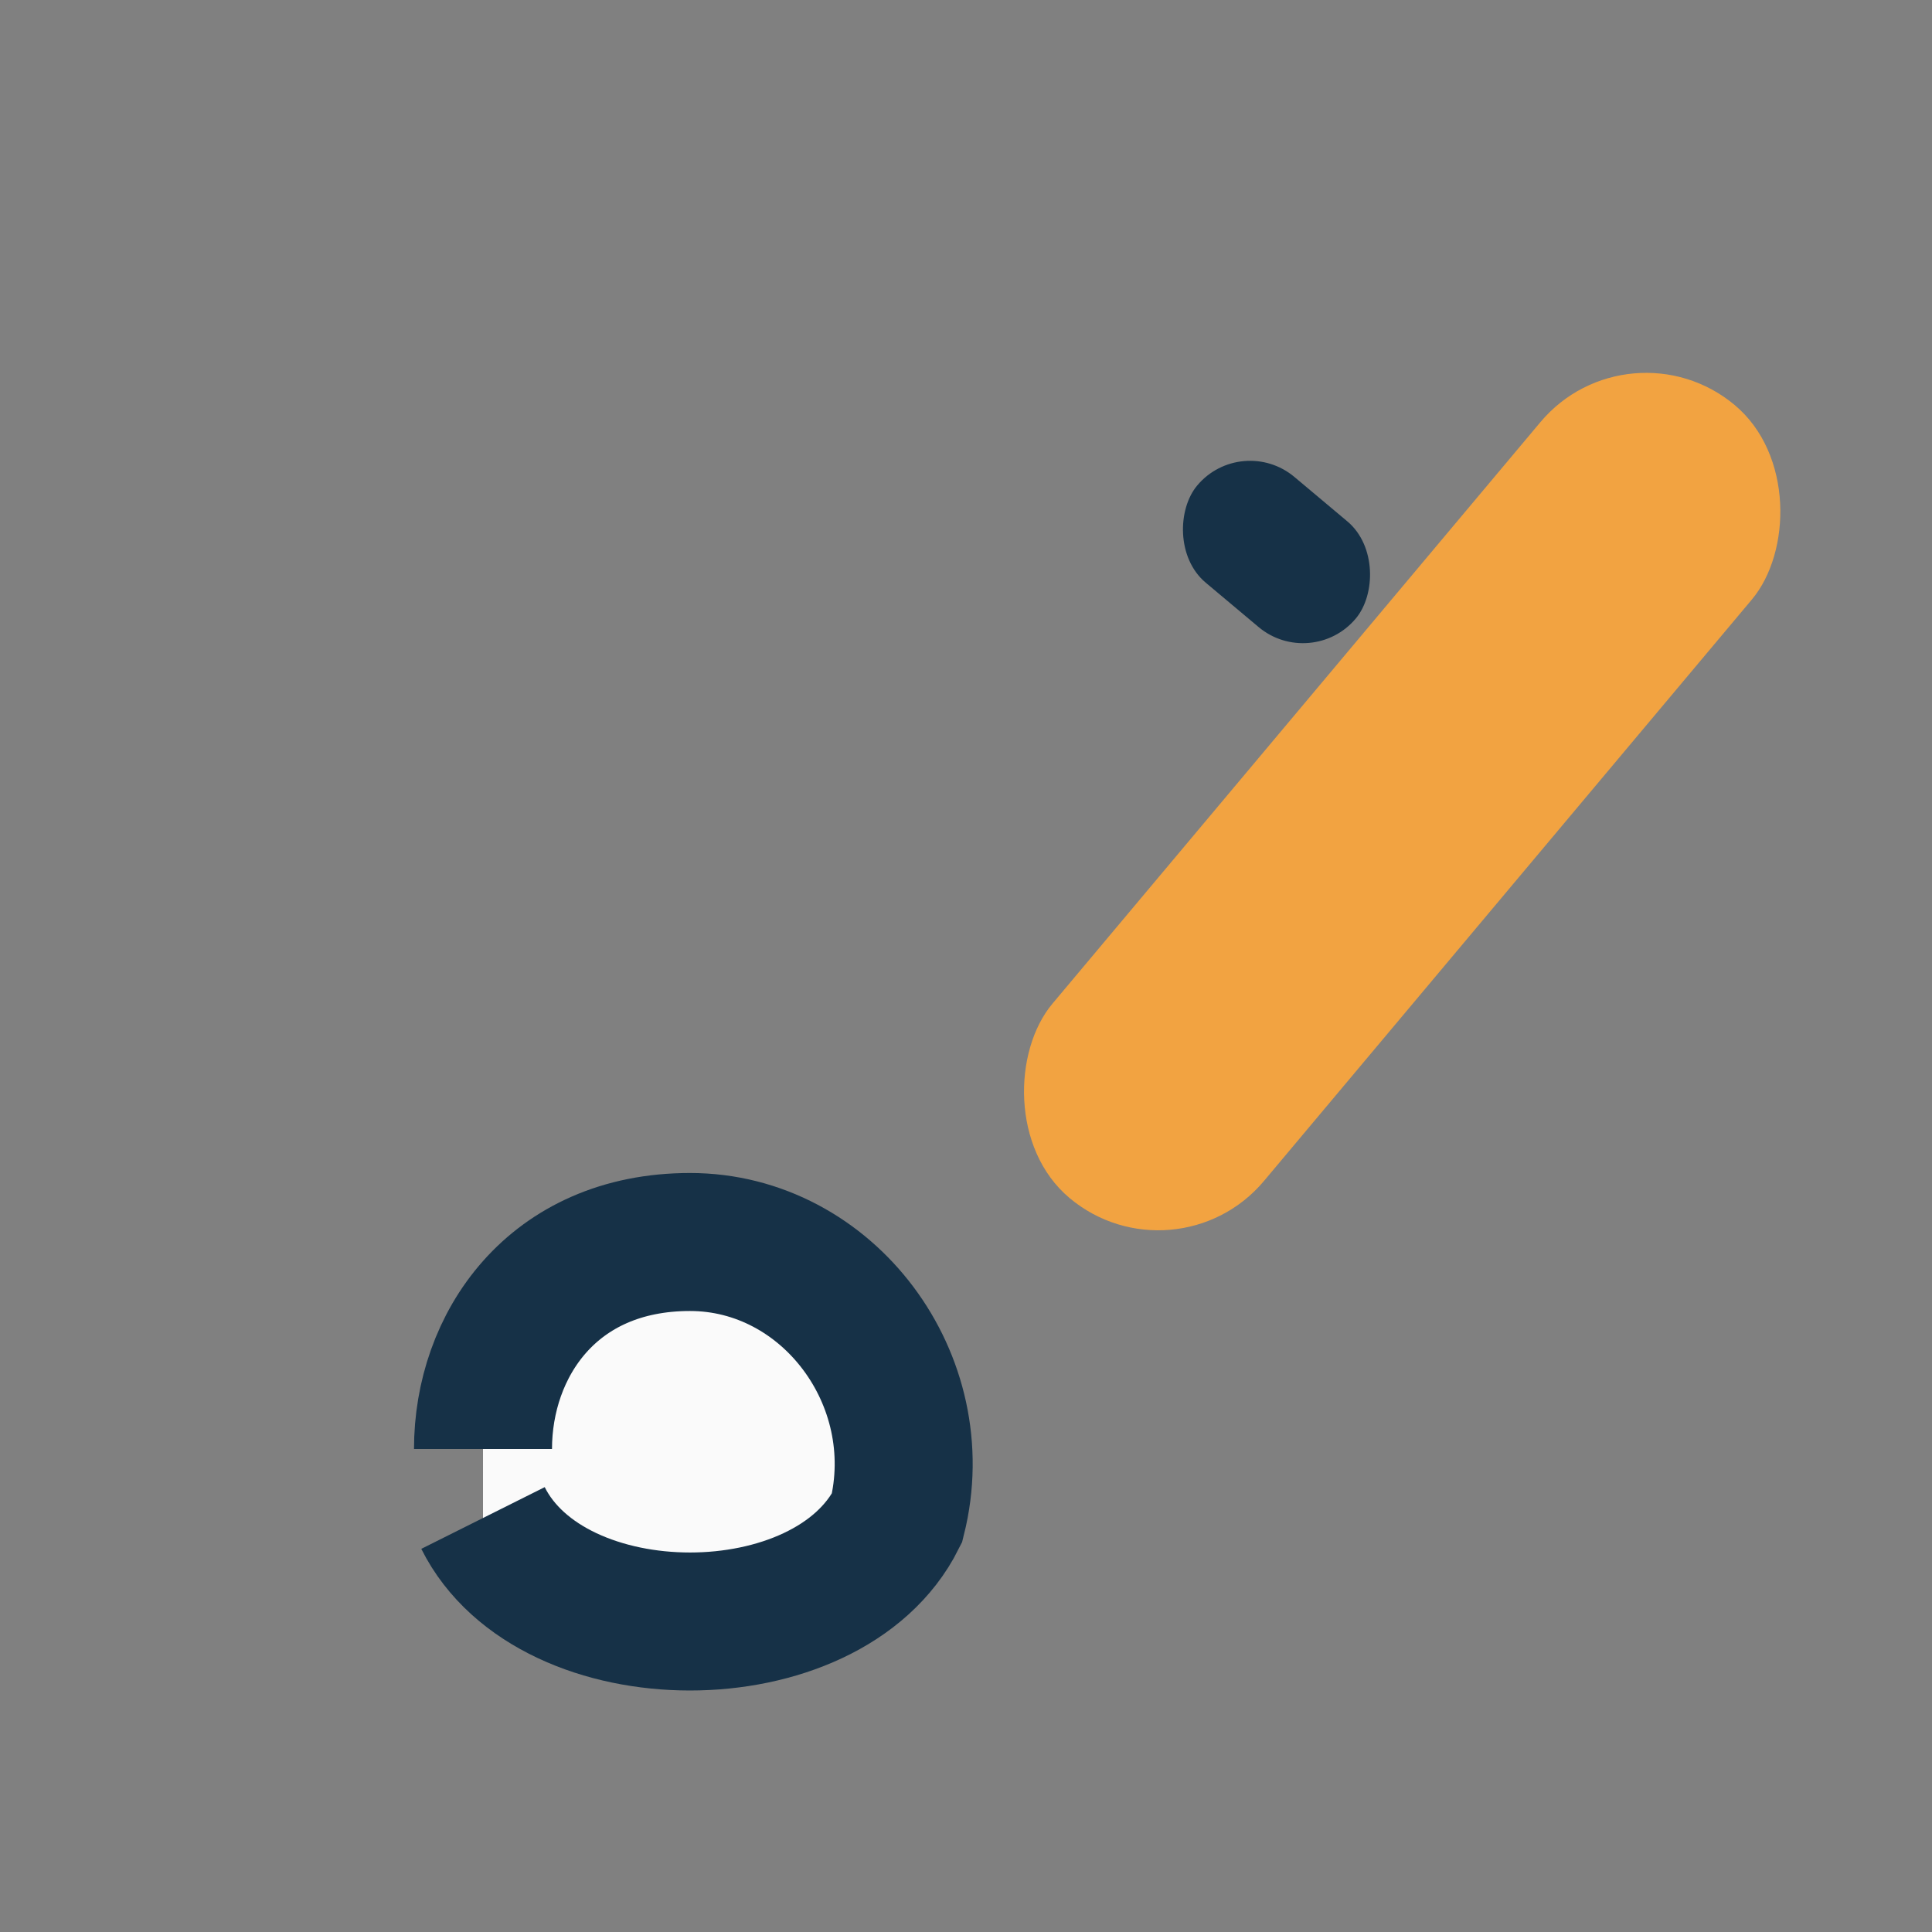 <?xml version="1.0" encoding="UTF-8"?>
<svg xmlns="http://www.w3.org/2000/svg" width="28" height="28" viewBox="0 0 28 28"><rect x="0" y="0" width="28" height="28" fill="#808080" stroke="none"/><rect x="18" y="4" width="4" height="15" rx="2" transform="rotate(40 20 12)" fill="#F2A341"/><path d="M7 22c1 2 5 2 6 0 0.5-2-1-4-3-4s-3 1.5-3 3" fill="#FAFAFA" stroke="#163147" stroke-width="2"/><rect x="17" y="7" width="3" height="2" rx="1" transform="rotate(40 18.5 8)" fill="#163147"/></svg>